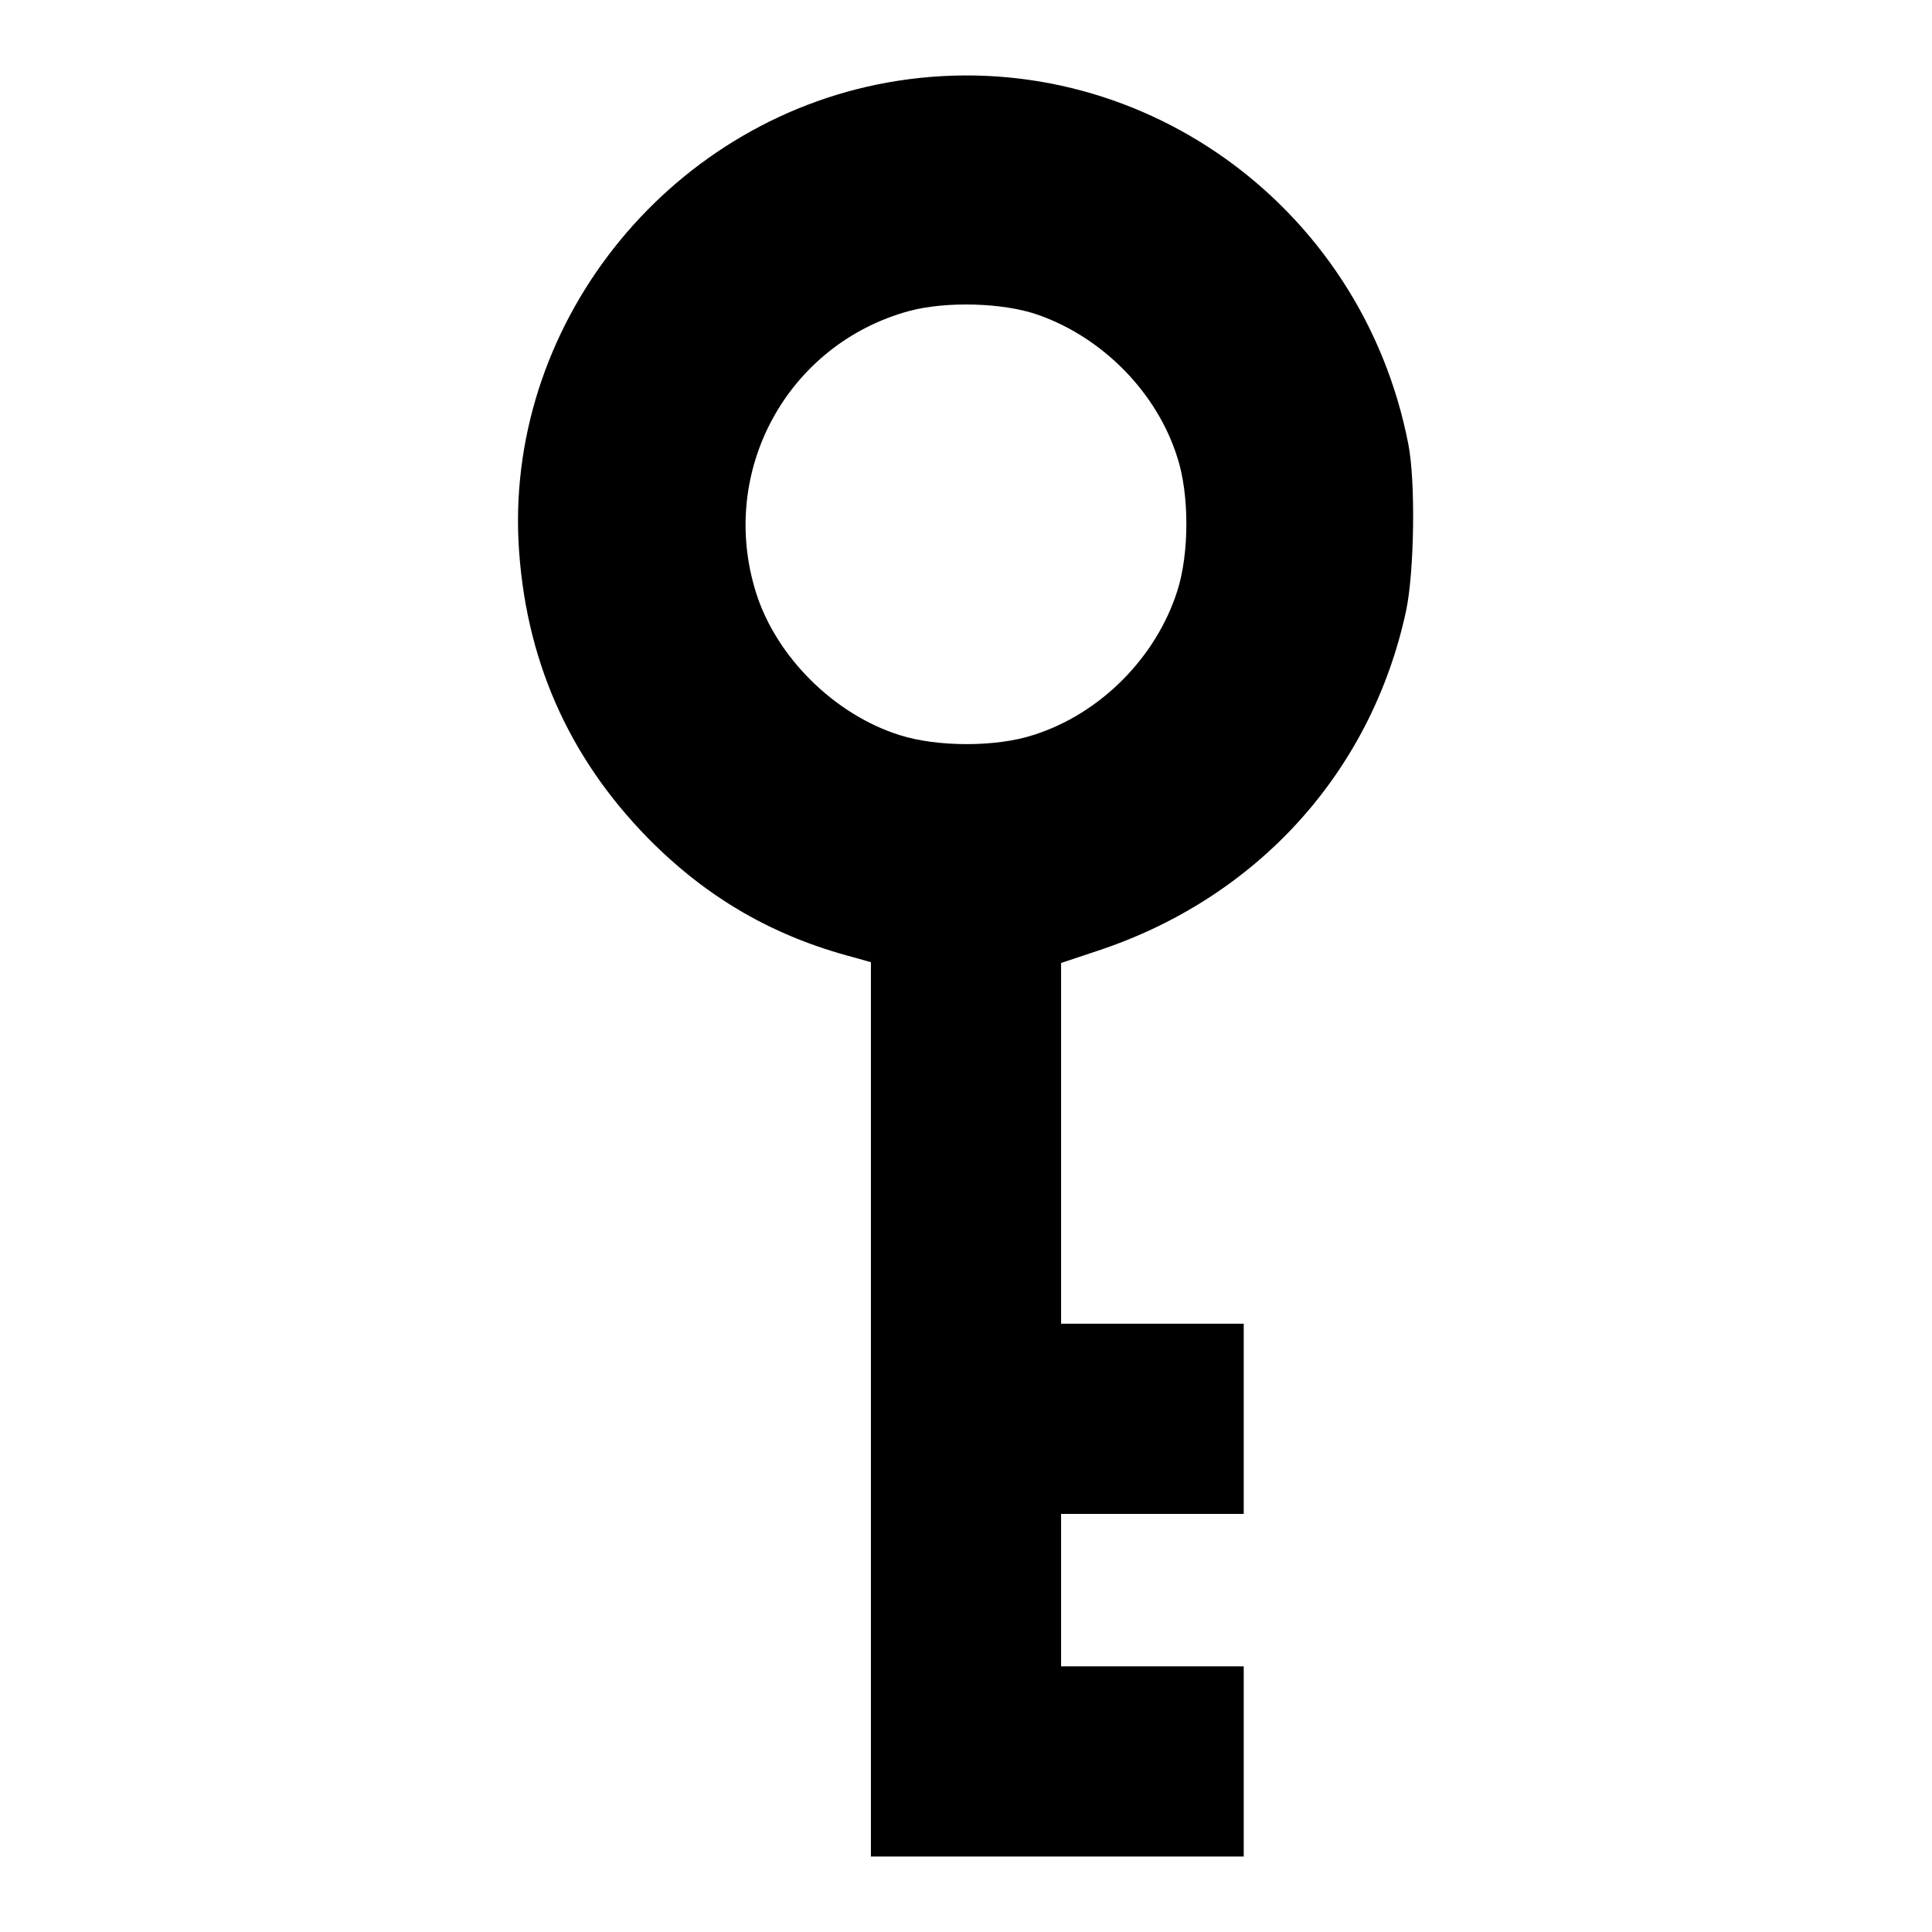 <?xml version="1.0" encoding="utf-8"?>
<!-- Svg Vector Icons : http://www.onlinewebfonts.com/icon -->
<!DOCTYPE svg PUBLIC "-//W3C//DTD SVG 1.1//EN" "http://www.w3.org/Graphics/SVG/1.1/DTD/svg11.dtd">
<svg version="1.1" xmlns="http://www.w3.org/2000/svg" xmlns:xlink="http://www.w3.org/1999/xlink" x="0px" y="0px" viewBox="0 0 256 256" enable-background="new 0 0 256 256" xml:space="preserve">
<g><g><g><path fill="#000000" d="M119,10.7c-29.7,4.6-51.7,31.4-50.3,61c0.8,15.4,6.5,28.5,17.2,39.4c7.8,7.9,16.6,13,27.4,15.8l2.1,0.6v59.2V246h24.7h24.7v-12.6v-12.6h-12.1h-12.1v-10.1v-10.1h12.1h12.1V188v-12.6h-12.1h-12.1v-23.9v-23.9l4.8-1.6c21.2-7,36.3-23.7,40.9-45c1.1-5.1,1.3-17.2,0.3-22.2C180.4,27,150.6,5.8,119,10.7z M137.5,41.7c8.6,3,15.8,10.3,18.5,18.9c1.6,4.9,1.6,12.7,0,17.7c-2.8,8.8-10.2,16.3-19.1,19.1c-4.9,1.6-12.7,1.6-17.7,0c-8.6-2.7-16.3-10.3-19-18.8c-5.1-16.1,4.1-33,20.3-37.4C125.4,39.9,132.9,40.1,137.5,41.7z"/></g></g></g>
</svg>